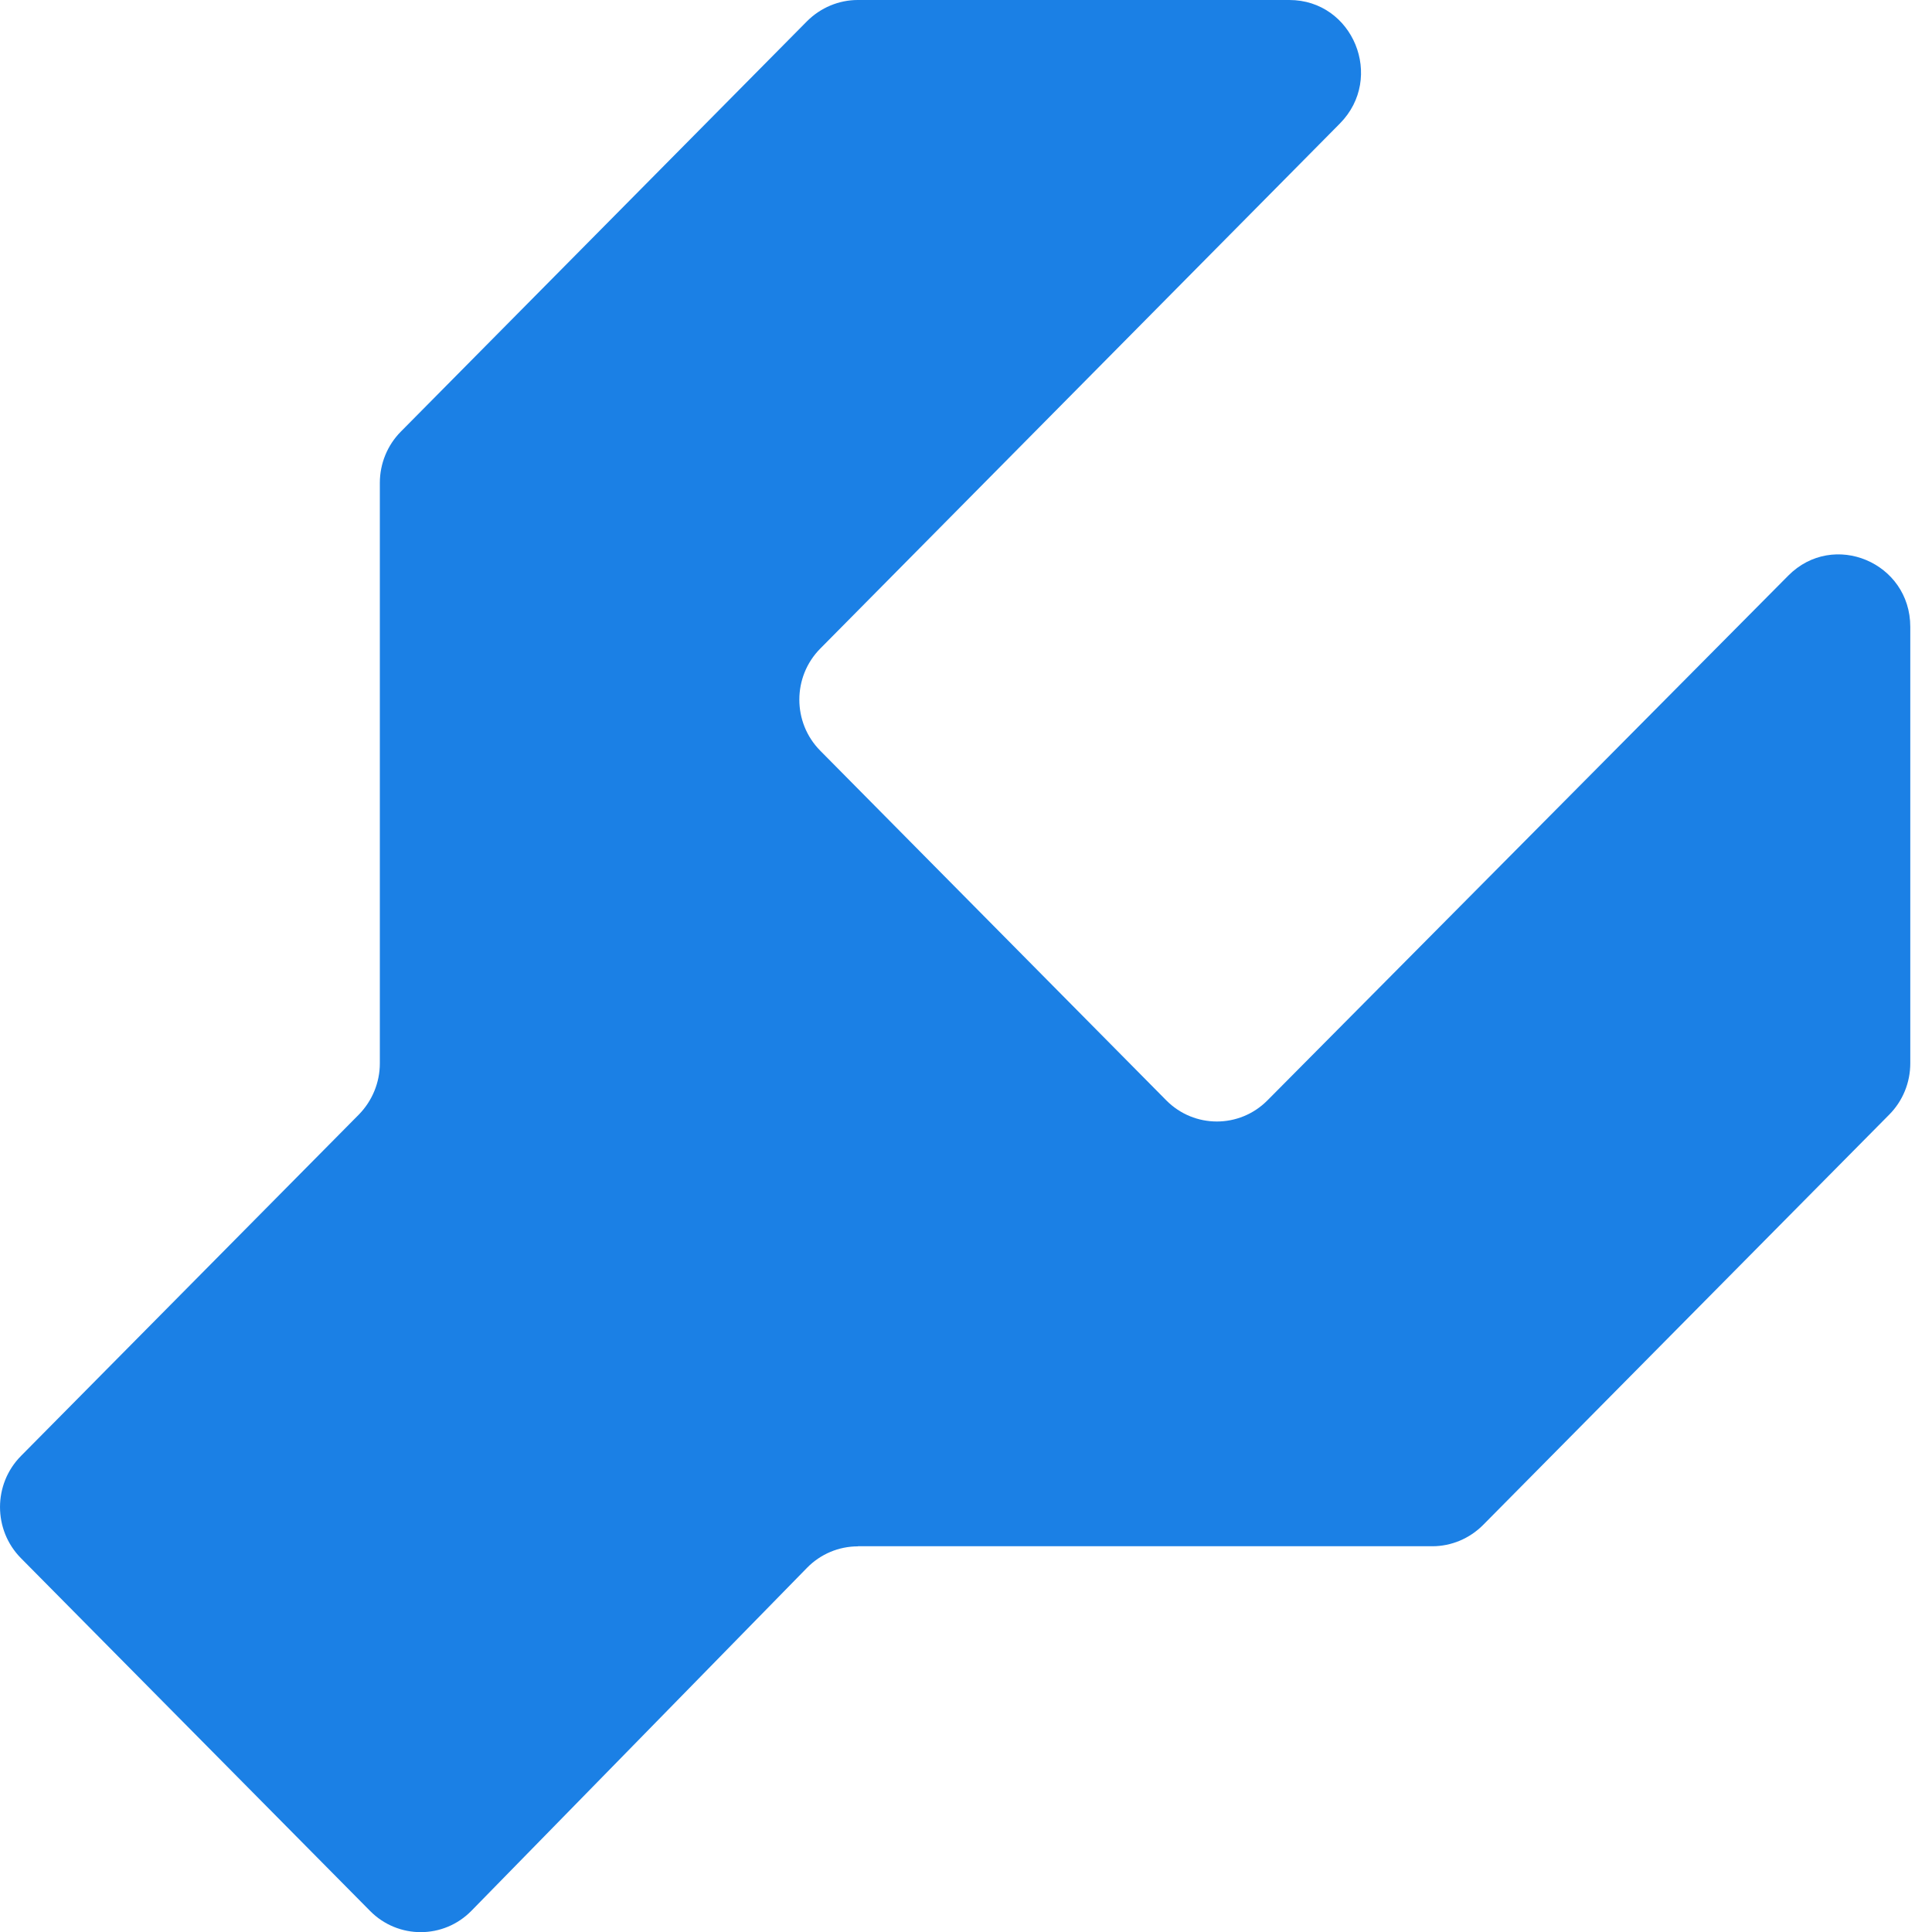 <svg width="33" height="33" viewBox="0 0 33 33" fill="none" xmlns="http://www.w3.org/2000/svg">
<path d="M14.655 26.411H24.466C24.789 26.411 25.1 26.28 25.331 26.049L32.271 19.037C32.5 18.806 32.629 18.492 32.629 18.163V10.706C32.629 9.607 31.315 9.056 30.545 9.832L21.648 18.796C21.171 19.276 20.399 19.276 19.922 18.796L14.011 12.823C13.534 12.342 13.534 11.559 14.011 11.078L22.887 2.109C23.657 1.329 23.112 0 22.022 0H14.651C14.328 0 14.017 0.131 13.786 0.361L6.846 7.373C6.617 7.604 6.488 7.919 6.488 8.247V18.163C6.488 18.49 6.358 18.804 6.13 19.037L0.358 24.869C-0.119 25.351 -0.119 26.133 0.358 26.615L6.322 32.641C6.801 33.125 7.579 33.123 8.054 32.636L13.784 26.78C14.014 26.545 14.326 26.413 14.653 26.413L14.655 26.411Z" fill="#1B80E5"/>
</svg>
